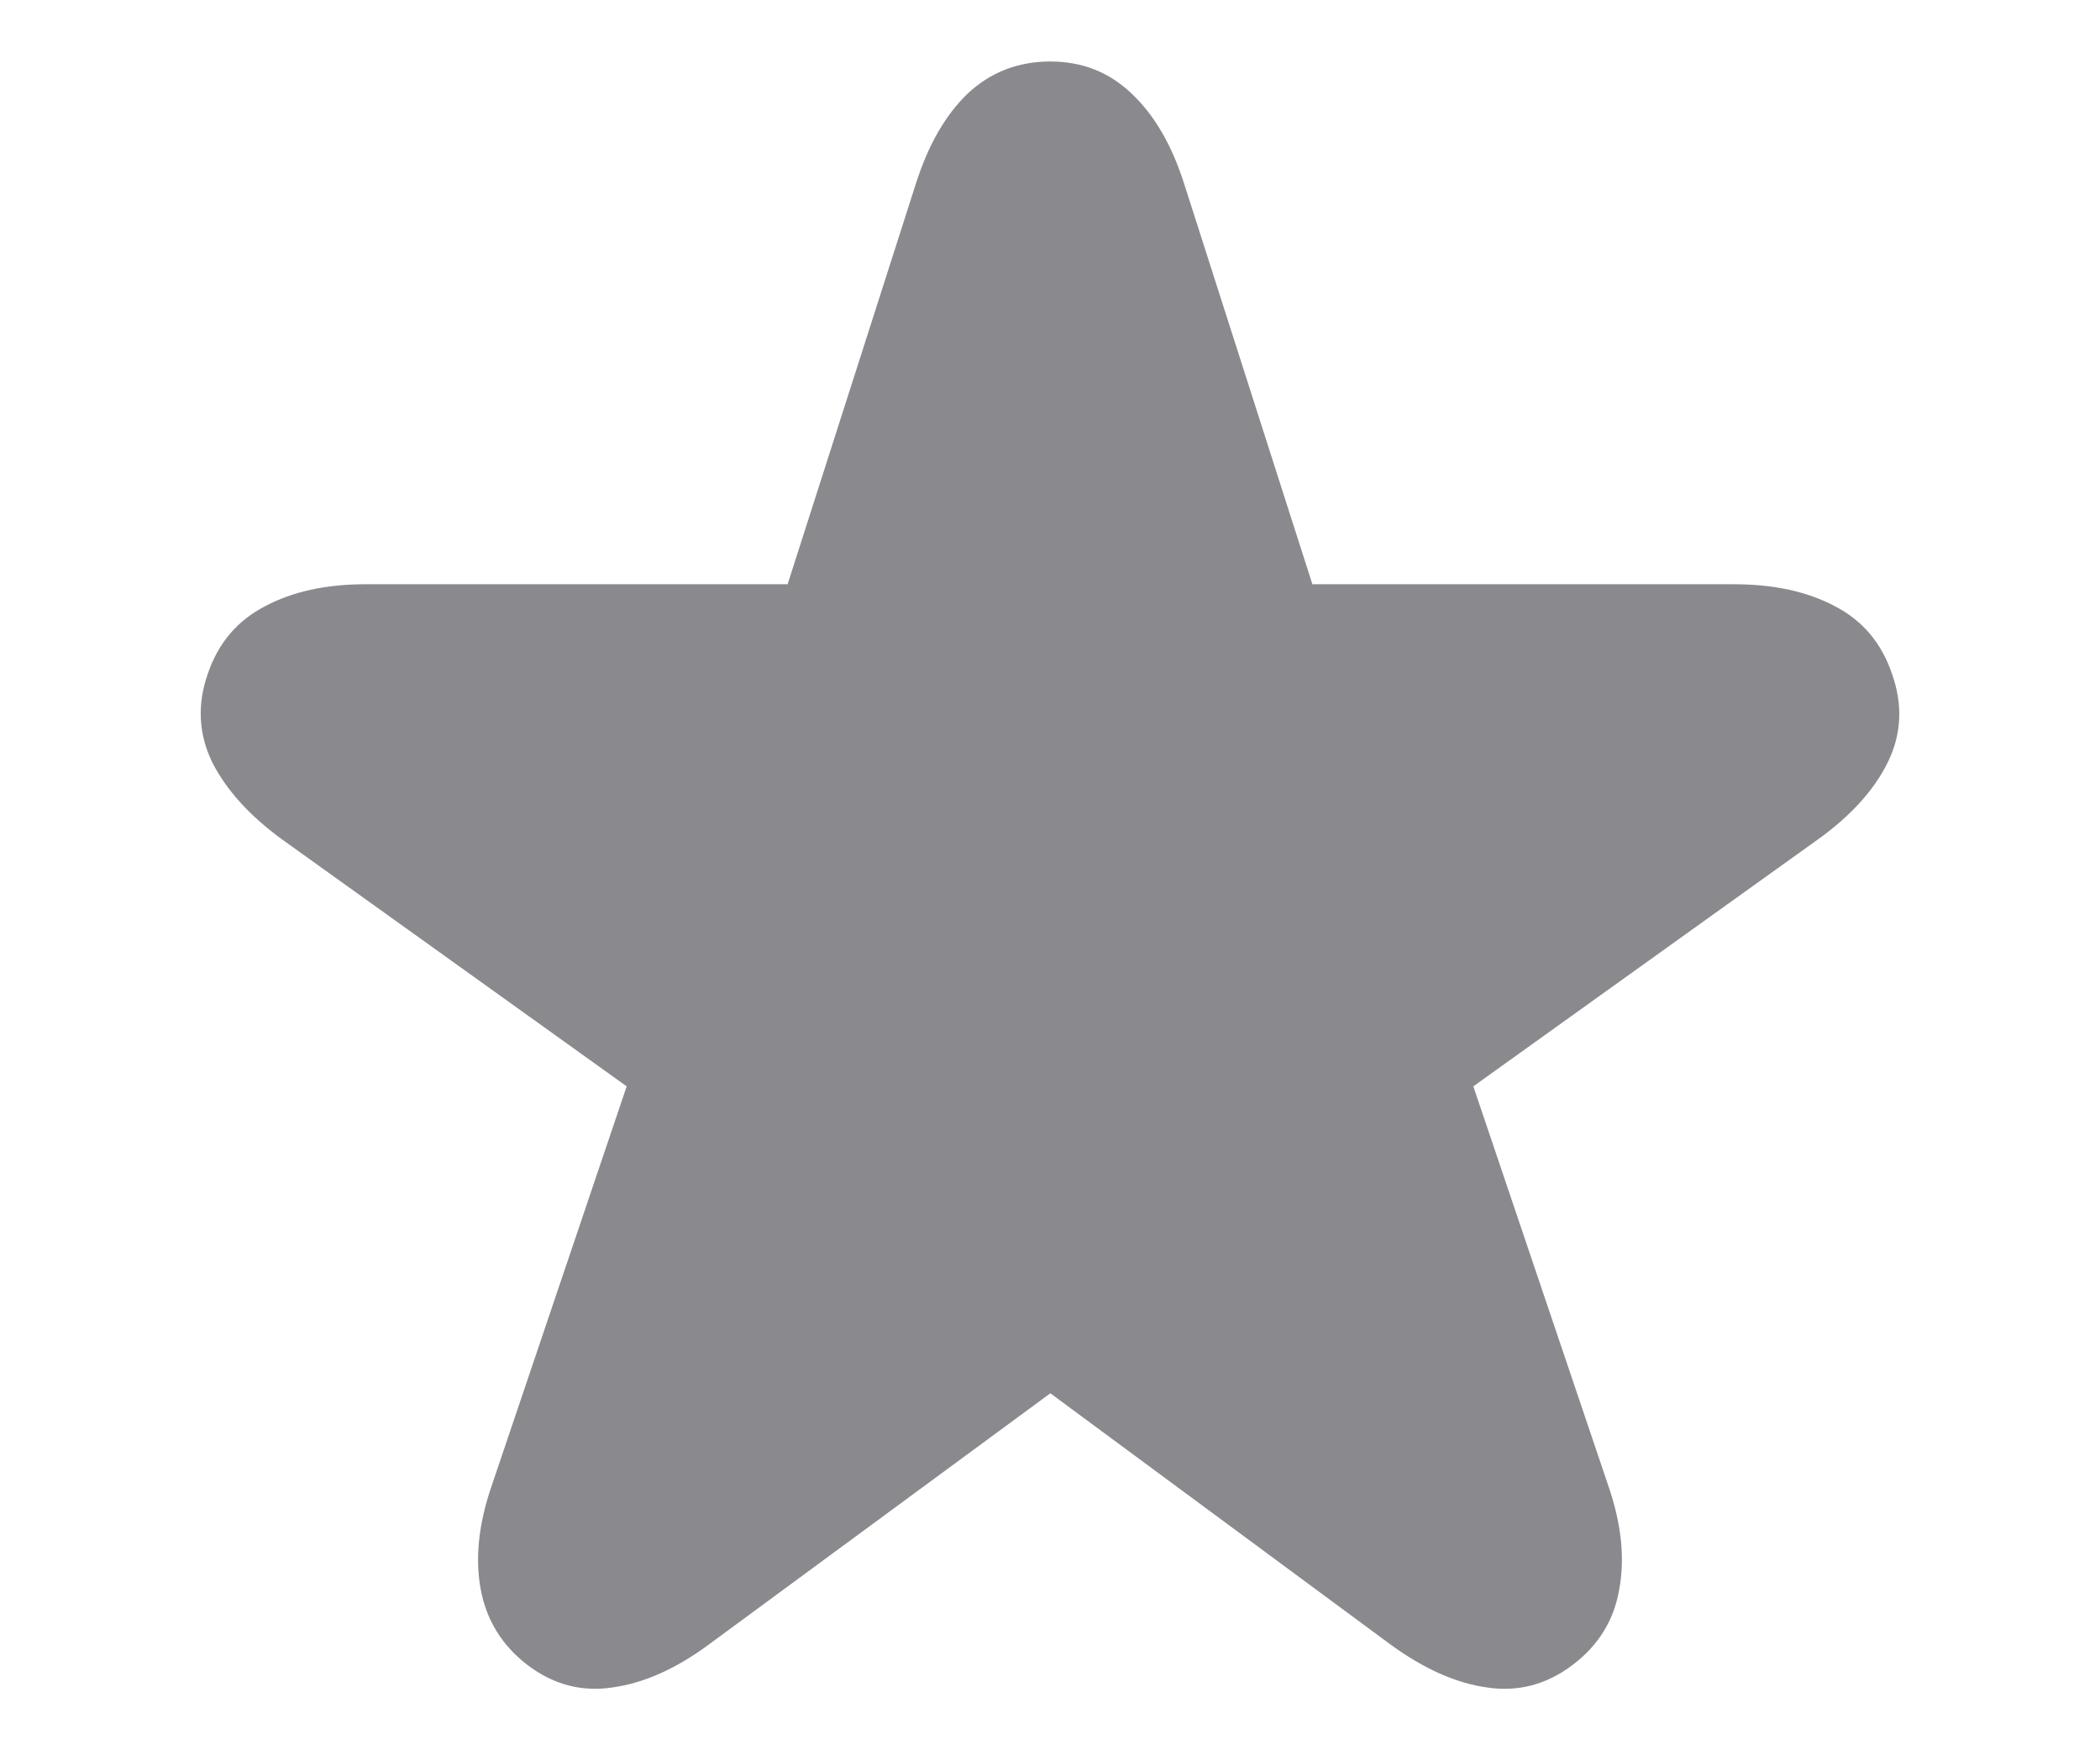 <?xml version="1.0" encoding="utf-8"?>
<svg xmlns="http://www.w3.org/2000/svg" fill="none" height="100%" overflow="visible" preserveAspectRatio="none" style="display: block;" viewBox="0 0 36 30" width="100%">
<g id="Frame 2993">
<path d="M9.034 28.532C8.603 28.198 8.338 27.767 8.24 27.238C8.143 26.709 8.204 26.123 8.424 25.48L10.743 18.62L4.847 14.396C4.285 13.989 3.883 13.546 3.638 13.066C3.402 12.577 3.378 12.069 3.565 11.54C3.744 11.019 4.07 10.636 4.542 10.392C5.014 10.14 5.587 10.014 6.263 10.014H13.502L15.699 3.154C15.911 2.486 16.208 1.969 16.59 1.603C16.981 1.237 17.453 1.054 18.006 1.054C18.551 1.054 19.015 1.237 19.398 1.603C19.788 1.969 20.089 2.486 20.301 3.154L22.498 10.014H29.725C30.408 10.014 30.986 10.14 31.458 10.392C31.93 10.636 32.256 11.023 32.435 11.552C32.622 12.081 32.598 12.585 32.362 13.066C32.126 13.546 31.723 13.989 31.153 14.396L25.257 18.62L27.576 25.48C27.796 26.123 27.857 26.709 27.759 27.238C27.67 27.767 27.405 28.198 26.966 28.532C26.518 28.874 26.026 29.004 25.489 28.923C24.96 28.849 24.411 28.605 23.841 28.19L18.006 23.881L12.147 28.19C11.585 28.605 11.036 28.849 10.499 28.923C9.97 29.004 9.482 28.874 9.034 28.532Z" fill="#3C3C43" fill-opacity="0.6" id=""/>
</g>
</svg>